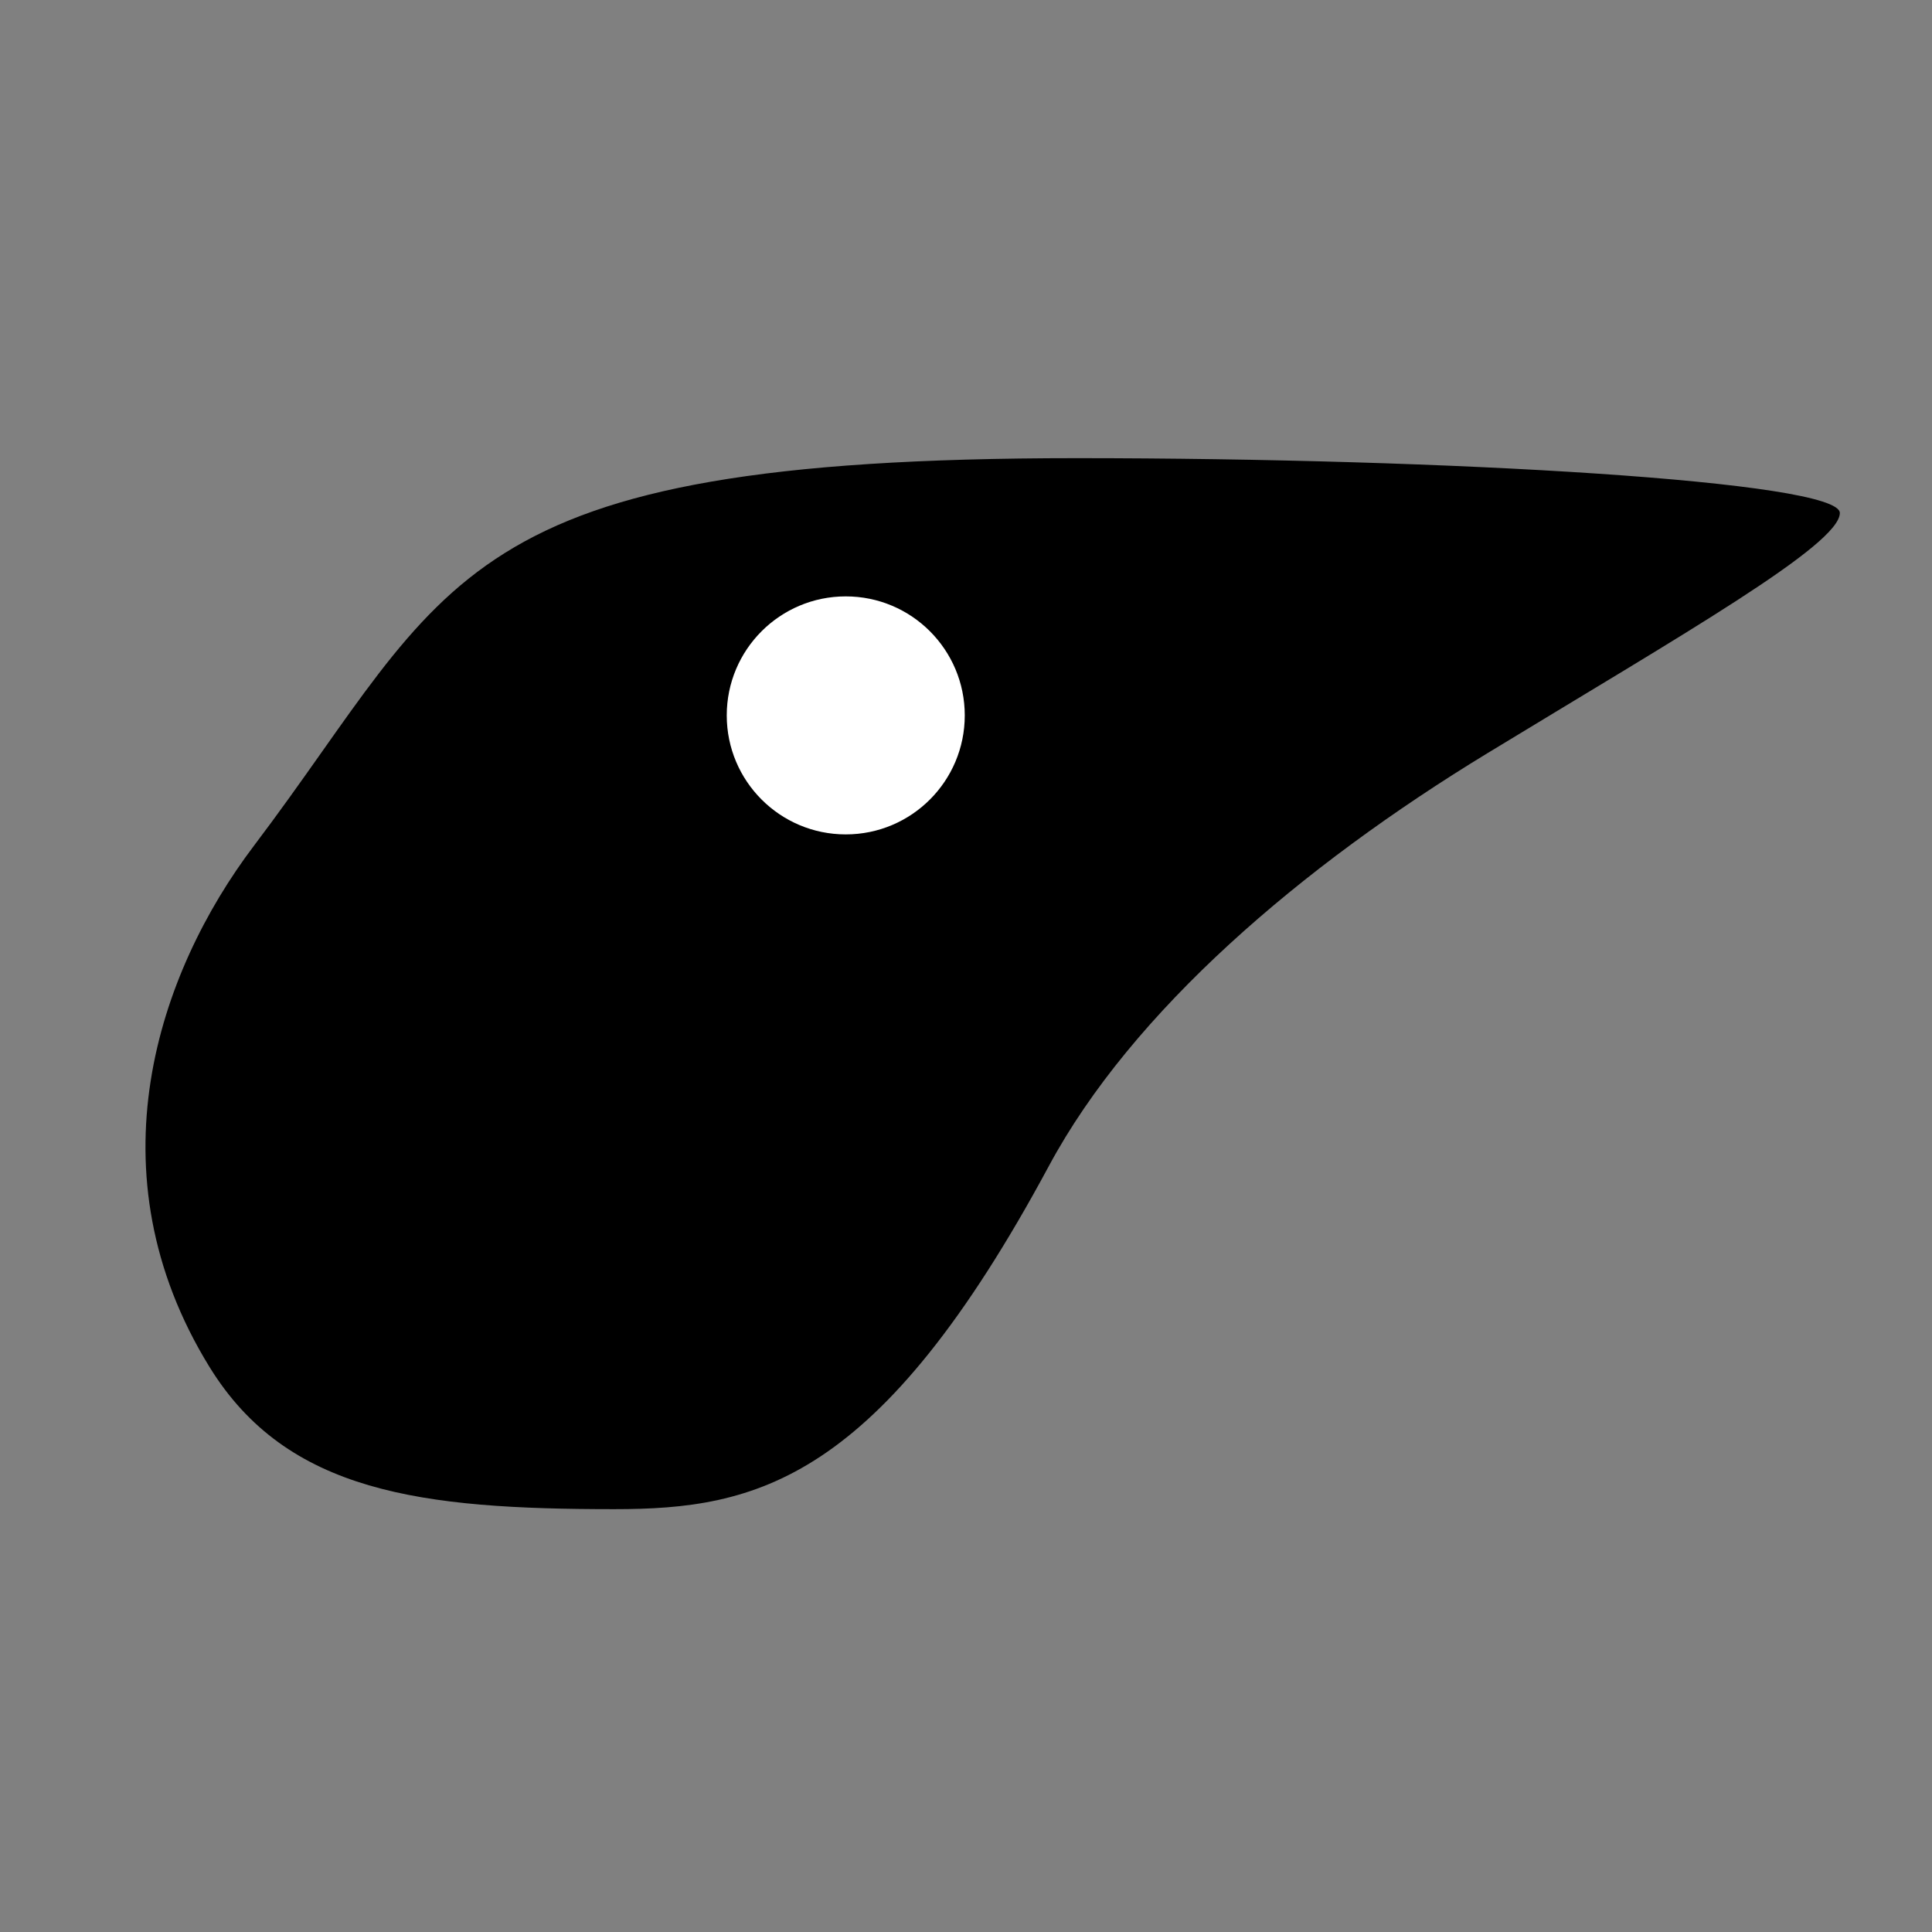 <?xml version="1.0" encoding="UTF-8" standalone="no"?>
<svg
   xmlns:dc="http://purl.org/dc/elements/1.1/"
   xmlns:cc="http://creativecommons.org/ns#"
   xmlns:rdf="http://www.w3.org/1999/02/22-rdf-syntax-ns#"
   xmlns:svg="http://www.w3.org/2000/svg"
   xmlns="http://www.w3.org/2000/svg"
   xmlns:sodipodi="http://sodipodi.sourceforge.net/DTD/sodipodi-0.dtd"
   xmlns:inkscape="http://www.inkscape.org/namespaces/inkscape"
   width="1024"
   height="1024"
   viewBox="0 0 270.933 270.933"
   version="1.1"
   id="svg8"
   inkscape:version="1.0.1 (3bc2e813f5, 2020-09-07)"
   sodipodi:docname="corbac.svg">
  <rect x="0" y="0" width="270.933" height="270.933" fill="#808080" stroke="none"/>
  <defs
     id="defs2" />
  <sodipodi:namedview
     id="base"
     pagecolor="#ffffff"
     bordercolor="#666666"
     borderopacity="1.0"
     inkscape:pageopacity="0.0"
     inkscape:pageshadow="2"
     inkscape:zoom="0.24748737"
     inkscape:cx="-310.89279"
     inkscape:cy="-216.32412"
     inkscape:document-units="mm"
     inkscape:current-layer="layer1"
     inkscape:document-rotation="0"
     showgrid="false"
     inkscape:window-width="1920"
     inkscape:window-height="1017"
     inkscape:window-x="1912"
     inkscape:window-y="-8"
     inkscape:window-maximized="1"
     units="px" />
  <g
     inkscape:label="Calque 1"
     inkscape:groupmode="layer"
     id="layer1"
     transform="translate(-53.132,-30.442)">
    <g
       id="g30"
       transform="matrix(2.191,0,0,2.191,-42.881,27.994)">
      <style type="text/css">
        path {
          fill: #000000;
          stroke-width: 7.824;
        }
        circle {
          fill: #ffffff;
          stroke-width: 0.236;
        }
        @media(prefers-color-scheme: dark) {
          path {
            fill: #ffffff;
          }
          circle {
            fill: #000000;
          }
        }
      </style>
      <path         
         d="M 57.229,88.608 C 49.555,76.146 53.917,63.39 60.072,55.253 72.861,38.349 72.574,30.442 112.719,30.442 c 23.731,0 48.861,1.468 48.861,3.509 0,2.041 -10.15,7.826 -22.556,15.375 -11.931,7.26 -22.74,16.514 -28.068,26.419 -10.876,20.22 -18.725,21.966 -27.822,21.966 -12.301,0 -20.939,-1.039 -25.904,-9.103 z"
         id="path24"
         sodipodi:nodetypes="ssssssss" />
      <circle
         id="path26"
         cx="97.954"
         cy="46.906"
         r="7.617" />
    </g>
  </g>
</svg>
